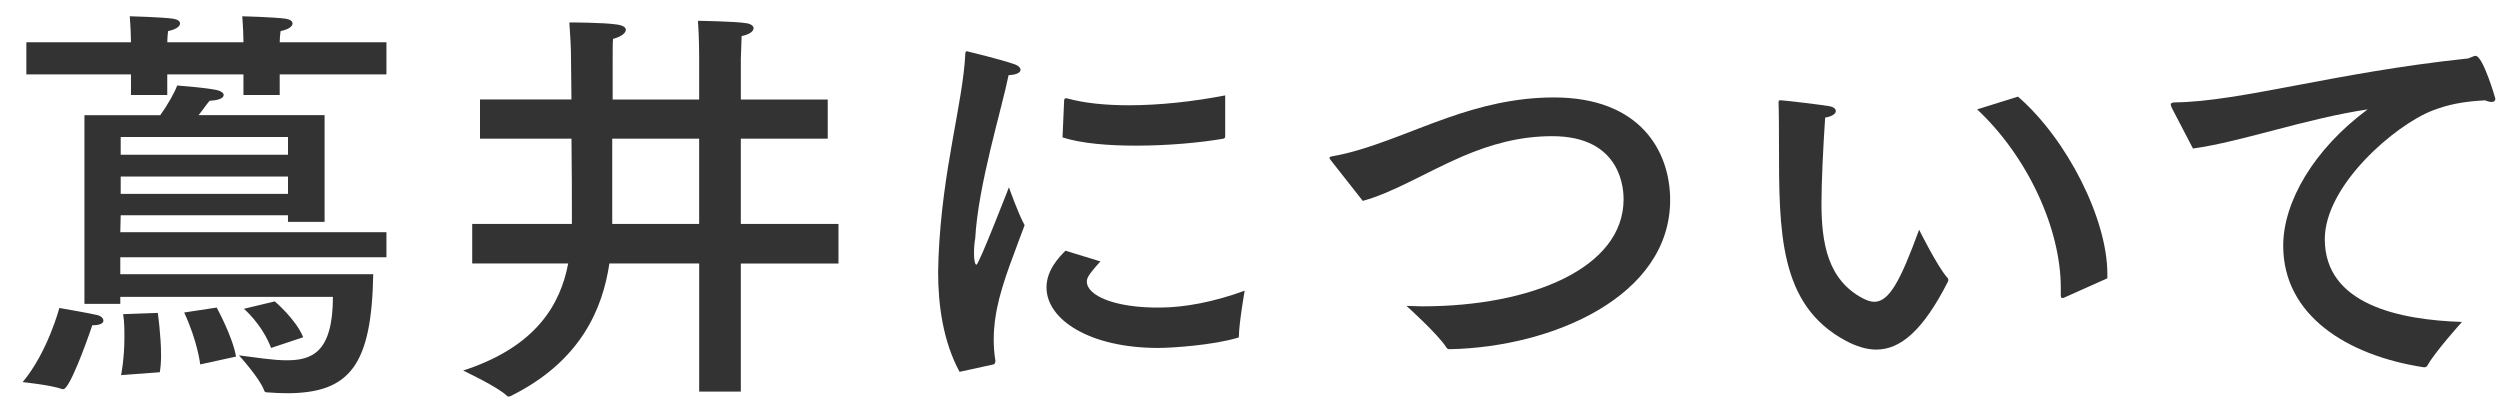 <svg enable-background="new 0 0 85 14" height="14" viewBox="0 0 85 14" width="85" xmlns="http://www.w3.org/2000/svg"><g fill="#333"><path d="m3.137 11.059c-.238.714-.783 2.171-.98 2.171-.014 0-.027 0-.041 0-.379-.14-1.346-.238-1.346-.238.855-1.022 1.248-2.521 1.248-2.521s1.049.182 1.273.238c.141.028.225.112.225.196s-.112.154-.379.154zm10.002-8.53h-3.629v.7h-1.233v-.7h-2.59v.7h-1.234v-.7h-3.557v-1.093h3.557c0-.14-.014-.546-.041-.883 0 0 1.092.028 1.484.084.154.028.225.084.225.168s-.127.196-.406.252c-.014.099-.027.267-.027.379h2.59c0-.14-.014-.546-.041-.883 0 0 1.092.028 1.484.084.154.028.225.084.225.168s-.127.196-.406.252c-.015.099-.03.267-.03.379h3.629zm-2.102 5.014h-1.246v-.224h-5.687l-.014.575h9.049v.854h-9.049v.574h8.6c-.055 3.082-.783 4.048-2.941 4.048-.223 0-.434-.014-.645-.028-.068 0-.111-.014-.125-.07-.141-.406-.855-1.19-.855-1.19.574.07 1.135.168 1.625.168.842 0 1.57-.252 1.57-2.157h-7.229v.238h-1.219v-6.415h2.578c.252-.35.504-.798.574-1.009 0 0 .951.07 1.344.154.141.028.238.098.238.168 0 .098-.141.182-.477.196-.111.126-.238.322-.377.49h4.285v3.628zm-6.933-2.885v.602h5.688v-.602zm0 1.345v.588h5.688v-.588zm1.261 4.636s.111.771.111 1.443c0 .21-.014.406-.043.574l-1.316.098s.113-.546.113-1.289c0-.238 0-.504-.043-.784zm1.442 1.751s-.084-.771-.545-1.765l1.105-.168s.547.995.658 1.667zm2.41-.56c-.309-.812-.924-1.331-.924-1.331l1.049-.252s.715.602.967 1.219z"/><path d="m28.143 4.714h-2.955v2.9h3.32v1.345h-3.32v4.356h-1.416v-4.357h-3.053c-.225 1.513-.953 3.32-3.361 4.51-.029.014-.043.014-.07.014-.014 0-.027 0-.043-.014-.279-.294-1.498-.869-1.498-.869 2.494-.812 3.307-2.255 3.572-3.642h-3.264v-1.343h3.389v-.449c0-.42 0-1.429-.014-2.451h-3.11v-1.331h3.109l-.014-1.303c0-.546-.027-.798-.057-1.317 0 0 1.148 0 1.611.07.211.028.309.098.309.182 0 .112-.168.238-.434.308-.014.085-.014.407-.014.87v1.191h2.941v-1.457s0-.687-.041-1.219c0 0 1.26.014 1.666.084.154.028.225.098.225.168 0 .098-.125.21-.406.266-.014.308-.027.784-.027.784v1.373h2.955zm-7.327 0v2.9h2.955v-2.9z"/><path d="m32.625 12.642c-.561-1.037-.729-2.269-.729-3.39 0-.168.014-.35.014-.518.125-2.969.826-5.211.91-6.892 0-.07.014-.098.057-.098.014 0 .027 0 .055.014.07.014 1.148.28 1.541.42.141.042.225.126.225.196 0 .084-.111.168-.406.182-.238 1.177-1.037 3.74-1.135 5.561-.014.042-.041.266-.041.49-.001.267.04.393.083.393.084 0 1.105-2.633 1.105-2.633s.295.854.533 1.289c-.309.854-.758 1.919-.939 2.83-.041.21-.111.588-.111 1.051 0 .224.014.476.057.729 0 .056-.016.112-.07.126zm4.789-3.754c-.447.49-.461.588-.461.687 0 .476.951.896 2.479.882.84 0 1.863-.196 2.887-.574 0 0-.197 1.121-.197 1.569 0 .014-.014.028-.027.028-.826.252-2.229.35-2.719.35-2.311 0-3.795-.953-3.795-2.059 0-.574.406-1.009.645-1.247zm4.244-4.258c0 .056-.027.07-.055.084-.812.14-1.906.238-2.971.238-.938 0-1.848-.07-2.506-.28l.055-1.261c0-.042.029-.07.057-.07h.027c.604.168 1.332.238 2.115.238 1.051 0 2.199-.126 3.277-.336v1.387z"/><path d="m45.242 5.442c-.014-.028-.043-.056-.043-.07 0-.028.029-.042.084-.056 1.248-.21 2.621-.854 3.951-1.317 1.078-.378 2.27-.686 3.6-.686 2.941 0 3.951 1.835 3.951 3.488 0 3.278-4.008 5.001-7.48 5.071-.07 0-.084 0-.127-.056-.279-.448-1.357-1.415-1.357-1.415.182 0 .363.014.545.014 3.699 0 6.836-1.303 6.836-3.642 0-.266-.027-2.143-2.424-2.143-1.119 0-2.1.28-3.053.687-1.232.532-2.354 1.232-3.391 1.513z"/><path d="m61.93 6.899c0 1.373.211 2.619 1.416 3.25.139.07.266.112.377.112.504 0 .883-.686 1.527-2.451 0 0 .631 1.275.967 1.639.014.014.027.042.027.07 0 .014-.014.042-.014.056-.855 1.681-1.625 2.311-2.438 2.311-.336 0-.686-.112-1.051-.308-2.256-1.219-2.256-3.684-2.256-6.696 0-1.191-.014-1.303-.014-1.387 0-.07.014-.084.043-.084h.055c.211.014 1.262.14 1.611.196.168.028.238.098.238.168 0 .084-.111.182-.363.224-.069 1.009-.125 2.228-.125 2.9zm6.681-3.614c1.668 1.443 3.039 4.16 3.039 6.023v.154l-1.471.658c-.027.014-.041.014-.055.014-.043 0-.057-.028-.057-.098 0-.084 0-.168 0-.252 0-2.003-1.121-4.454-2.844-6.065z"/><path d="m73.846 3.677c-.027-.056-.041-.098-.041-.126 0-.042.041-.07.154-.07 2.213-.028 5.406-1.009 9.875-1.485.07 0 .111-.014.168-.042.07-.028.125-.056.168-.056.252 0 .672 1.443.672 1.457 0 .07-.041.112-.125.112-.057 0-.127-.014-.225-.056-.785.042-1.289.154-1.793.35-1.289.504-3.656 2.549-3.656 4.37 0 2.227 2.535 2.745 4.664 2.815 0 0-.924 1.023-1.176 1.485-.029.042-.057.056-.098.056-.016 0-.016 0-.029 0-2.633-.406-4.775-1.779-4.775-4.132 0-1.485 1.035-3.278 2.871-4.636-2.143.322-4.244 1.093-5.939 1.331z"/></g><path d="m0 0h85v14h-85z" fill="none"/></svg>